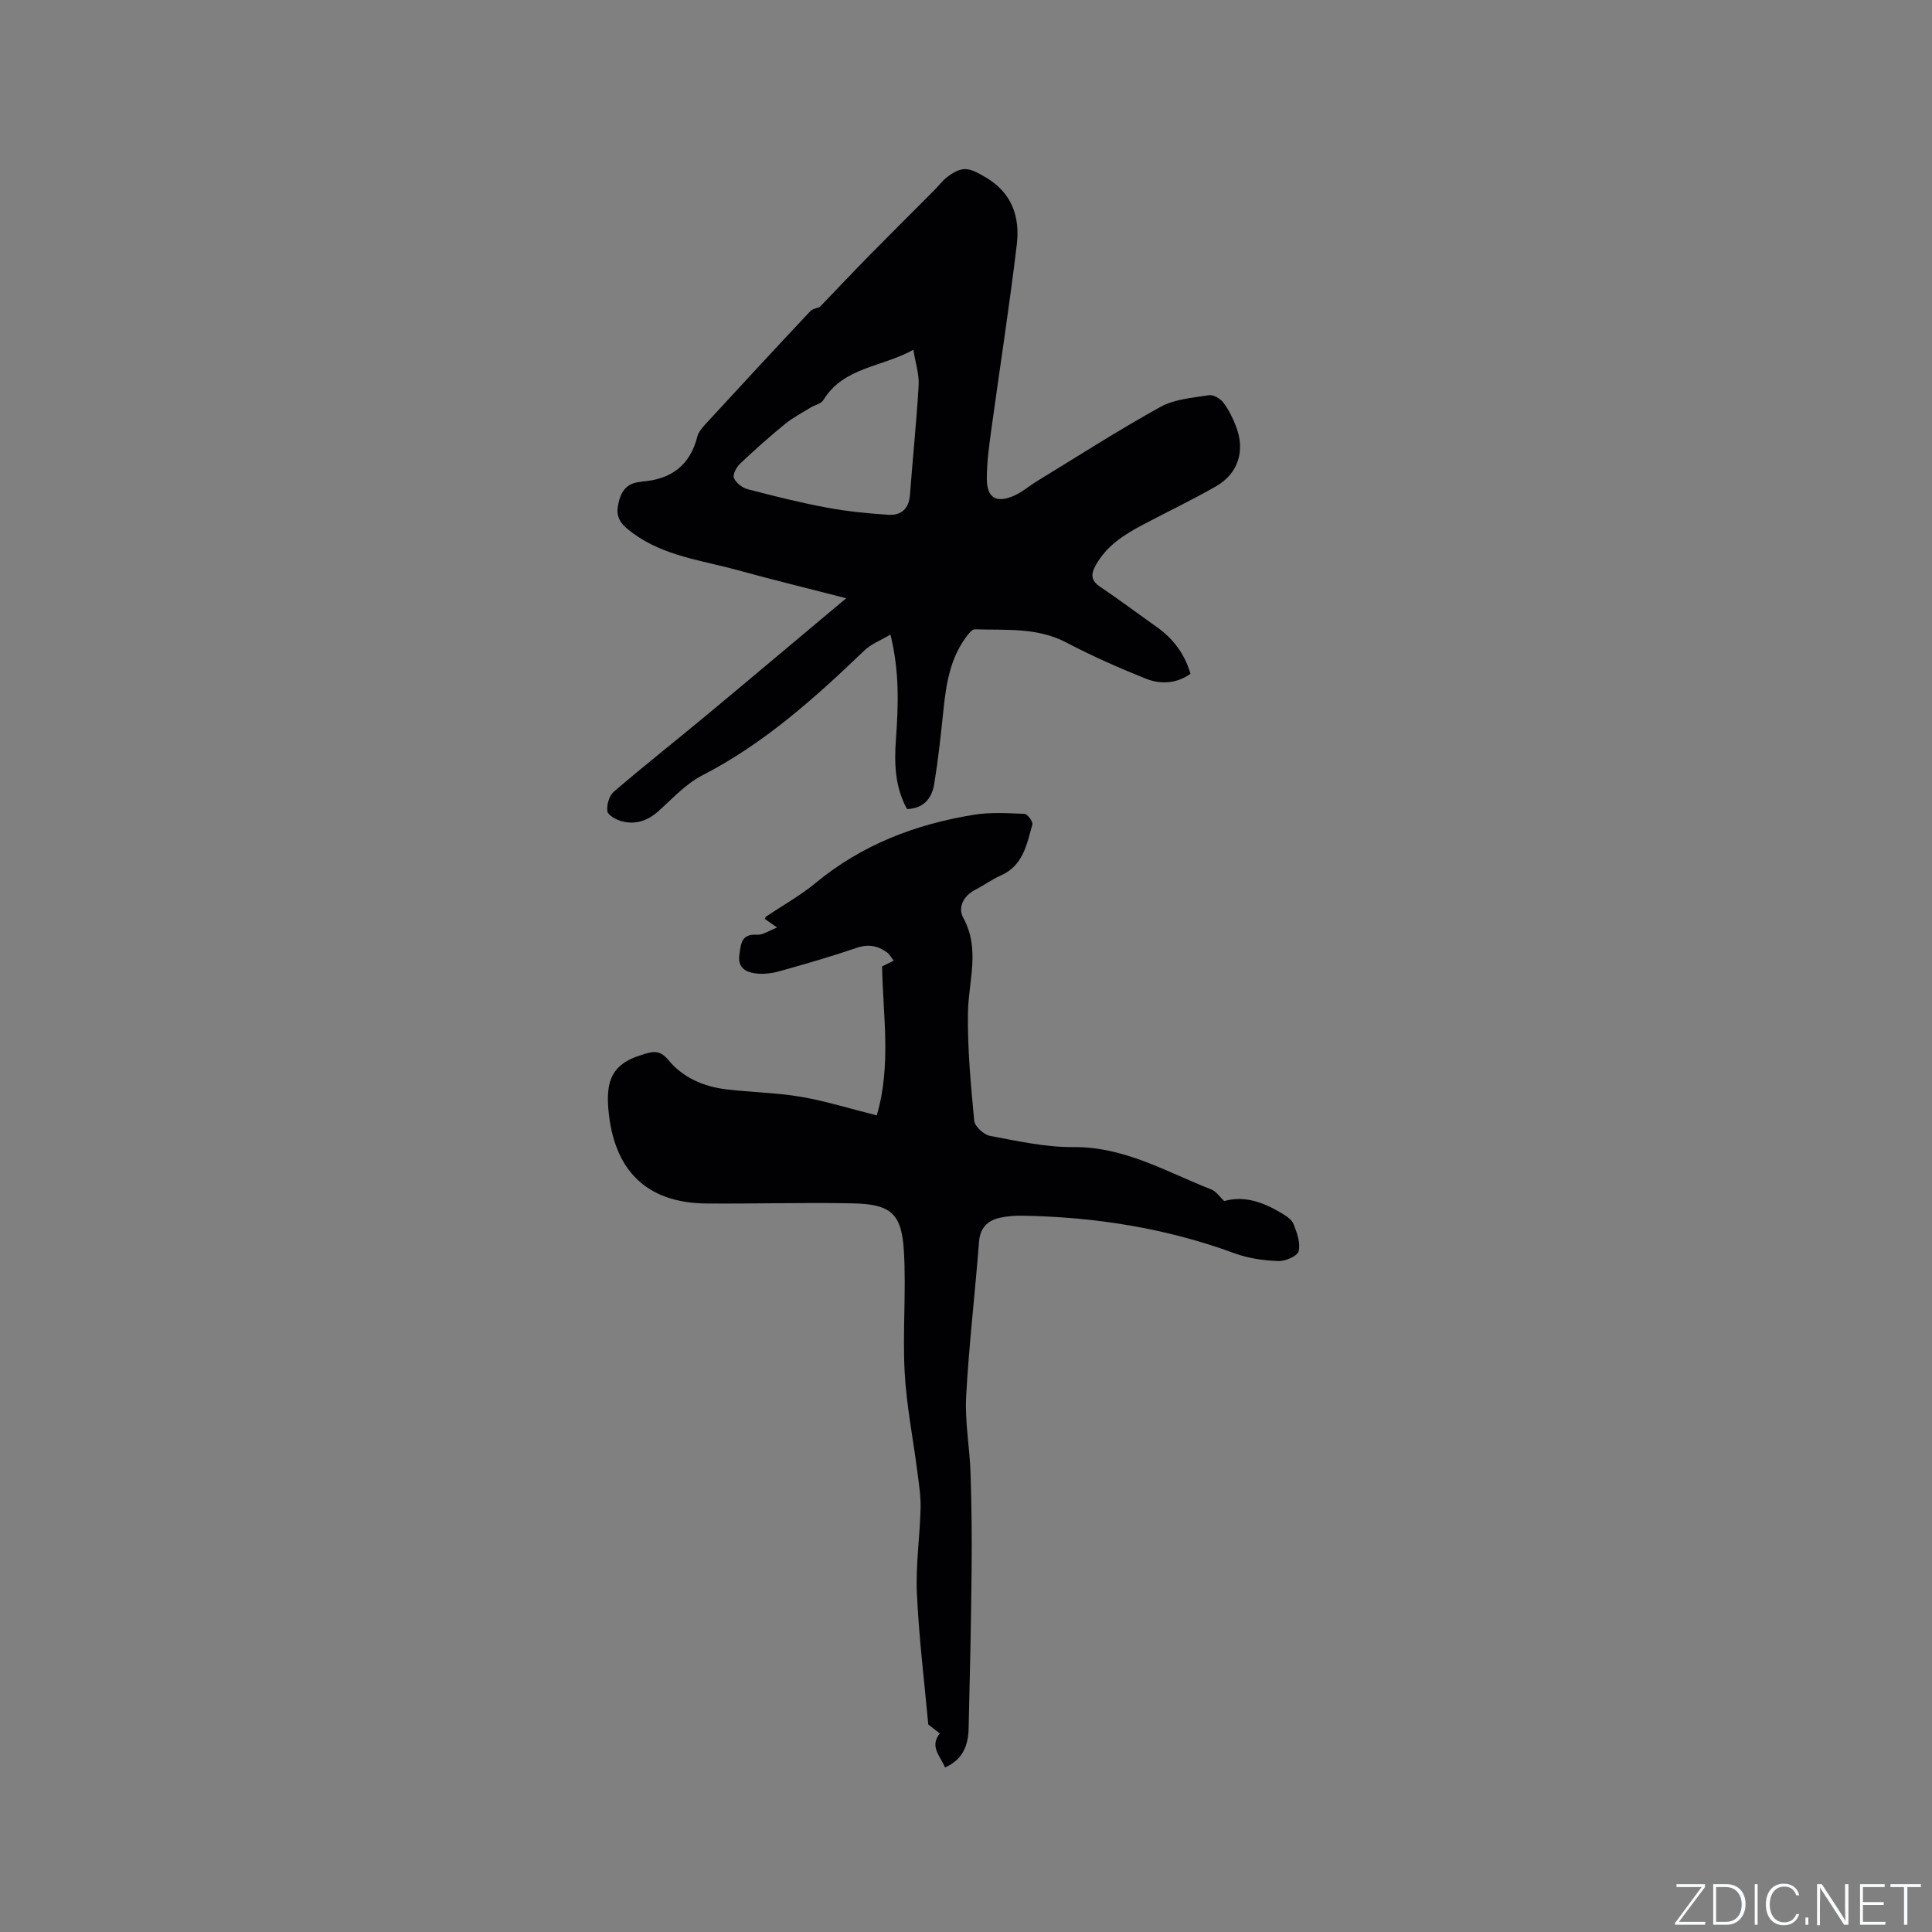 <svg enable-background="new 0 0 400 400" viewBox="0 0 400 400" xmlns="http://www.w3.org/2000/svg"><rect x="0" y="0" width="400" height="400" fill="#808080" stroke="none"/><g fill="#fafbfc"><path d="m346.9 398 5.4-7.3h-5.2v-.6h5.9v.6l-5.4 7.2h5.5l-.1.6h-6.2v-.5z"/><path d="m354.7 390.1h2.8c2.3 0 3.9 1.6 3.9 4.1s-1.6 4.3-3.9 4.3h-2.8zm.6 7.8h2c2.2 0 3.3-1.6 3.3-3.6 0-1.8-1-3.6-3.3-3.6h-2z"/><path d="m363.9 390.1v8.4h-.6v-8.4z"/><path d="m372.5 396.3c-.4 1.3-1.4 2.3-3.2 2.3-2.4 0-3.7-1.9-3.7-4.3 0-2.3 1.2-4.3 3.7-4.3 1.8 0 2.9 1 3.2 2.4h-.6c-.4-1.1-1.1-1.8-2.5-1.8-2.1 0-3 1.9-3 3.7s.9 3.7 3 3.7c1.4 0 2.1-.7 2.5-1.7z"/><path d="m373.8 398.5v-1.5h.6v1.5z"/><path d="m376.2 398.5v-8.4h1c1.3 2 4.4 6.7 4.9 7.6-.1-1.2-.1-2.4-.1-3.8v-3.8h.7v8.4h-.9c-1.2-1.9-4.4-6.8-5-7.7.1 1.1 0 2.3 0 3.9v3.9h-.6z"/><path d="m390 394.4h-4.3v3.5h4.7l-.1.6h-5.2v-8.4h5.1v.6h-4.5v3.1h4.3z"/><path d="m394.2 390.7h-2.8v-.6h6.3v.6h-2.8v7.8h-.7z"/></g><path d="m175.2 123.86c-7.92-2.04-15.19-3.81-22.41-5.8-7.4-2.04-15.21-2.89-21.7-7.63-2.02-1.48-3.63-2.83-3.16-5.63.46-2.76 1.58-4.78 4.68-5.03.1-.01.21-.06.31-.07 5.98-.44 9.94-3.3 11.45-9.3.24-.96 1.02-1.85 1.72-2.62 7.18-7.8 14.37-15.58 21.63-23.31.54-.57 1.55-.71 1.98-.89 3.63-3.77 7.08-7.43 10.6-11.01 4.37-4.44 8.8-8.83 13.19-13.24.89-.9 1.65-1.96 2.66-2.71 3.19-2.38 4.53-1.9 7.89.07 5.57 3.28 7.15 8.28 6.47 14-1.53 12.81-3.53 25.57-5.28 38.35-.46 3.35-.92 6.73-.92 10.09.01 3.95 1.95 5.11 5.62 3.51 1.71-.75 3.18-2.05 4.8-3.04 8.48-5.17 16.84-10.55 25.52-15.35 2.93-1.62 6.66-1.89 10.07-2.43.92-.15 2.37.74 3 1.58 1.12 1.5 1.98 3.26 2.64 5.03 1.86 4.94.37 9.64-4.17 12.24-4.95 2.84-10.12 5.3-15.17 7.97-3.87 2.04-7.5 4.35-9.74 8.35-1.05 1.87-1.07 3.18.89 4.5 3.95 2.65 7.76 5.52 11.65 8.27 3.4 2.4 5.81 5.5 7.06 9.74-2.94 2.09-6.23 2.22-9.3.99-5.57-2.23-11.09-4.67-16.4-7.46-6.07-3.19-12.55-2.52-18.95-2.74-.58-.02-1.32.94-1.79 1.58-3.29 4.43-4.14 9.63-4.69 14.95-.53 5.16-1.09 10.32-1.92 15.44-.47 2.88-2.03 5.11-5.63 5.25-2.51-4.52-2.67-9.44-2.31-14.42.5-6.97.78-13.93-1.13-21.71-2.01 1.2-3.97 1.93-5.36 3.26-10.28 9.85-20.79 19.3-33.61 25.9-3.4 1.75-6.16 4.8-9.08 7.41-2.25 2-4.75 2.85-7.6 2.08-1.15-.31-2.84-1.25-2.96-2.09-.18-1.28.38-3.21 1.34-4.03 6.27-5.38 12.76-10.5 19.12-15.78 9.53-7.92 18.99-15.9 28.99-24.27zm13.9-51.44c-6.63 3.66-14.45 3.57-18.63 10.41-.48.78-1.79 1.02-2.67 1.57-1.78 1.1-3.68 2.08-5.28 3.39-3.19 2.61-6.28 5.35-9.27 8.19-.76.72-1.59 2.23-1.31 2.95.4 1.01 1.7 2.04 2.81 2.34 5.41 1.42 10.85 2.78 16.34 3.81 4.23.79 8.54 1.22 12.84 1.5 2.63.17 4.26-1.23 4.47-4.13.56-7.58 1.36-15.15 1.8-22.73.12-2.23-.65-4.49-1.1-7.3z" fill="#010104"/><path d="m181.53 230.93c3.06-10.5 1.25-20.87 1.1-30.84.92-.46 1.66-.83 2.4-1.2-.47-.59-.84-1.31-1.43-1.74-1.89-1.36-3.84-1.73-6.23-.91-5.3 1.81-10.7 3.37-16.1 4.87-1.59.44-3.37.64-4.99.4-1.94-.29-3.56-1.19-3.2-3.82.32-2.33.4-4.39 3.69-4.16 1.15.08 2.37-.82 4.12-1.49-1.27-.9-1.92-1.35-2.57-1.81.11-.17.19-.4.35-.5 3.4-2.29 7.04-4.31 10.18-6.91 9.6-7.94 20.74-12.19 32.83-14.14 3.4-.55 6.95-.32 10.43-.18.61.03 1.79 1.62 1.63 2.19-1.15 4.12-1.91 8.54-6.56 10.58-1.83.8-3.47 2.04-5.26 2.95-2.52 1.27-3.63 3.74-2.49 5.81 3.56 6.49 1.09 12.99.98 19.54-.13 7.48.59 14.99 1.29 22.45.11 1.18 1.97 2.91 3.26 3.15 5.7 1.07 11.5 2.37 17.25 2.32 10.57-.1 19.28 5.13 28.57 8.77 1.01.39 1.72 1.52 2.68 2.41 4.26-1.21 8.14.28 11.82 2.47.98.58 2.16 1.34 2.54 2.3.7 1.78 1.48 3.92 1.05 5.61-.26 1.02-2.77 2.1-4.23 2.04-3.02-.12-6.16-.55-8.98-1.59-14.19-5.22-28.86-7.54-43.9-7.8-1.57-.03-3.19.08-4.72.42-2.6.59-4.12 2.06-4.35 5.03-.81 10.67-2.09 21.3-2.66 31.98-.28 5.25.74 10.56.91 15.85.22 6.76.29 13.52.22 20.28-.11 10.91-.35 21.82-.62 32.72-.09 3.45-1.27 6.37-4.88 7.95-1-2.39-3.26-4.35-1.08-7.04-.64-.5-1.28-.99-2.39-1.86-.77-8.47-1.92-17.74-2.35-27.04-.28-5.89.61-11.82.76-17.74.06-2.48-.35-4.99-.66-7.47-.88-6.9-2.27-13.77-2.64-20.7-.45-8.34.34-16.75-.16-25.08-.47-7.82-2.72-9.7-10.68-9.86-10.06-.2-20.13.11-30.19.03-12.59-.1-19.26-7.04-20.32-19.59-.49-5.83.81-9.24 6.59-11.08 2.48-.79 3.93-1.34 5.87 1 3.01 3.63 7.26 5.47 11.92 6.03 5.15.62 10.39.69 15.49 1.55 5.08.87 10.06 2.43 15.71 3.85z" fill="#010104"/></svg>